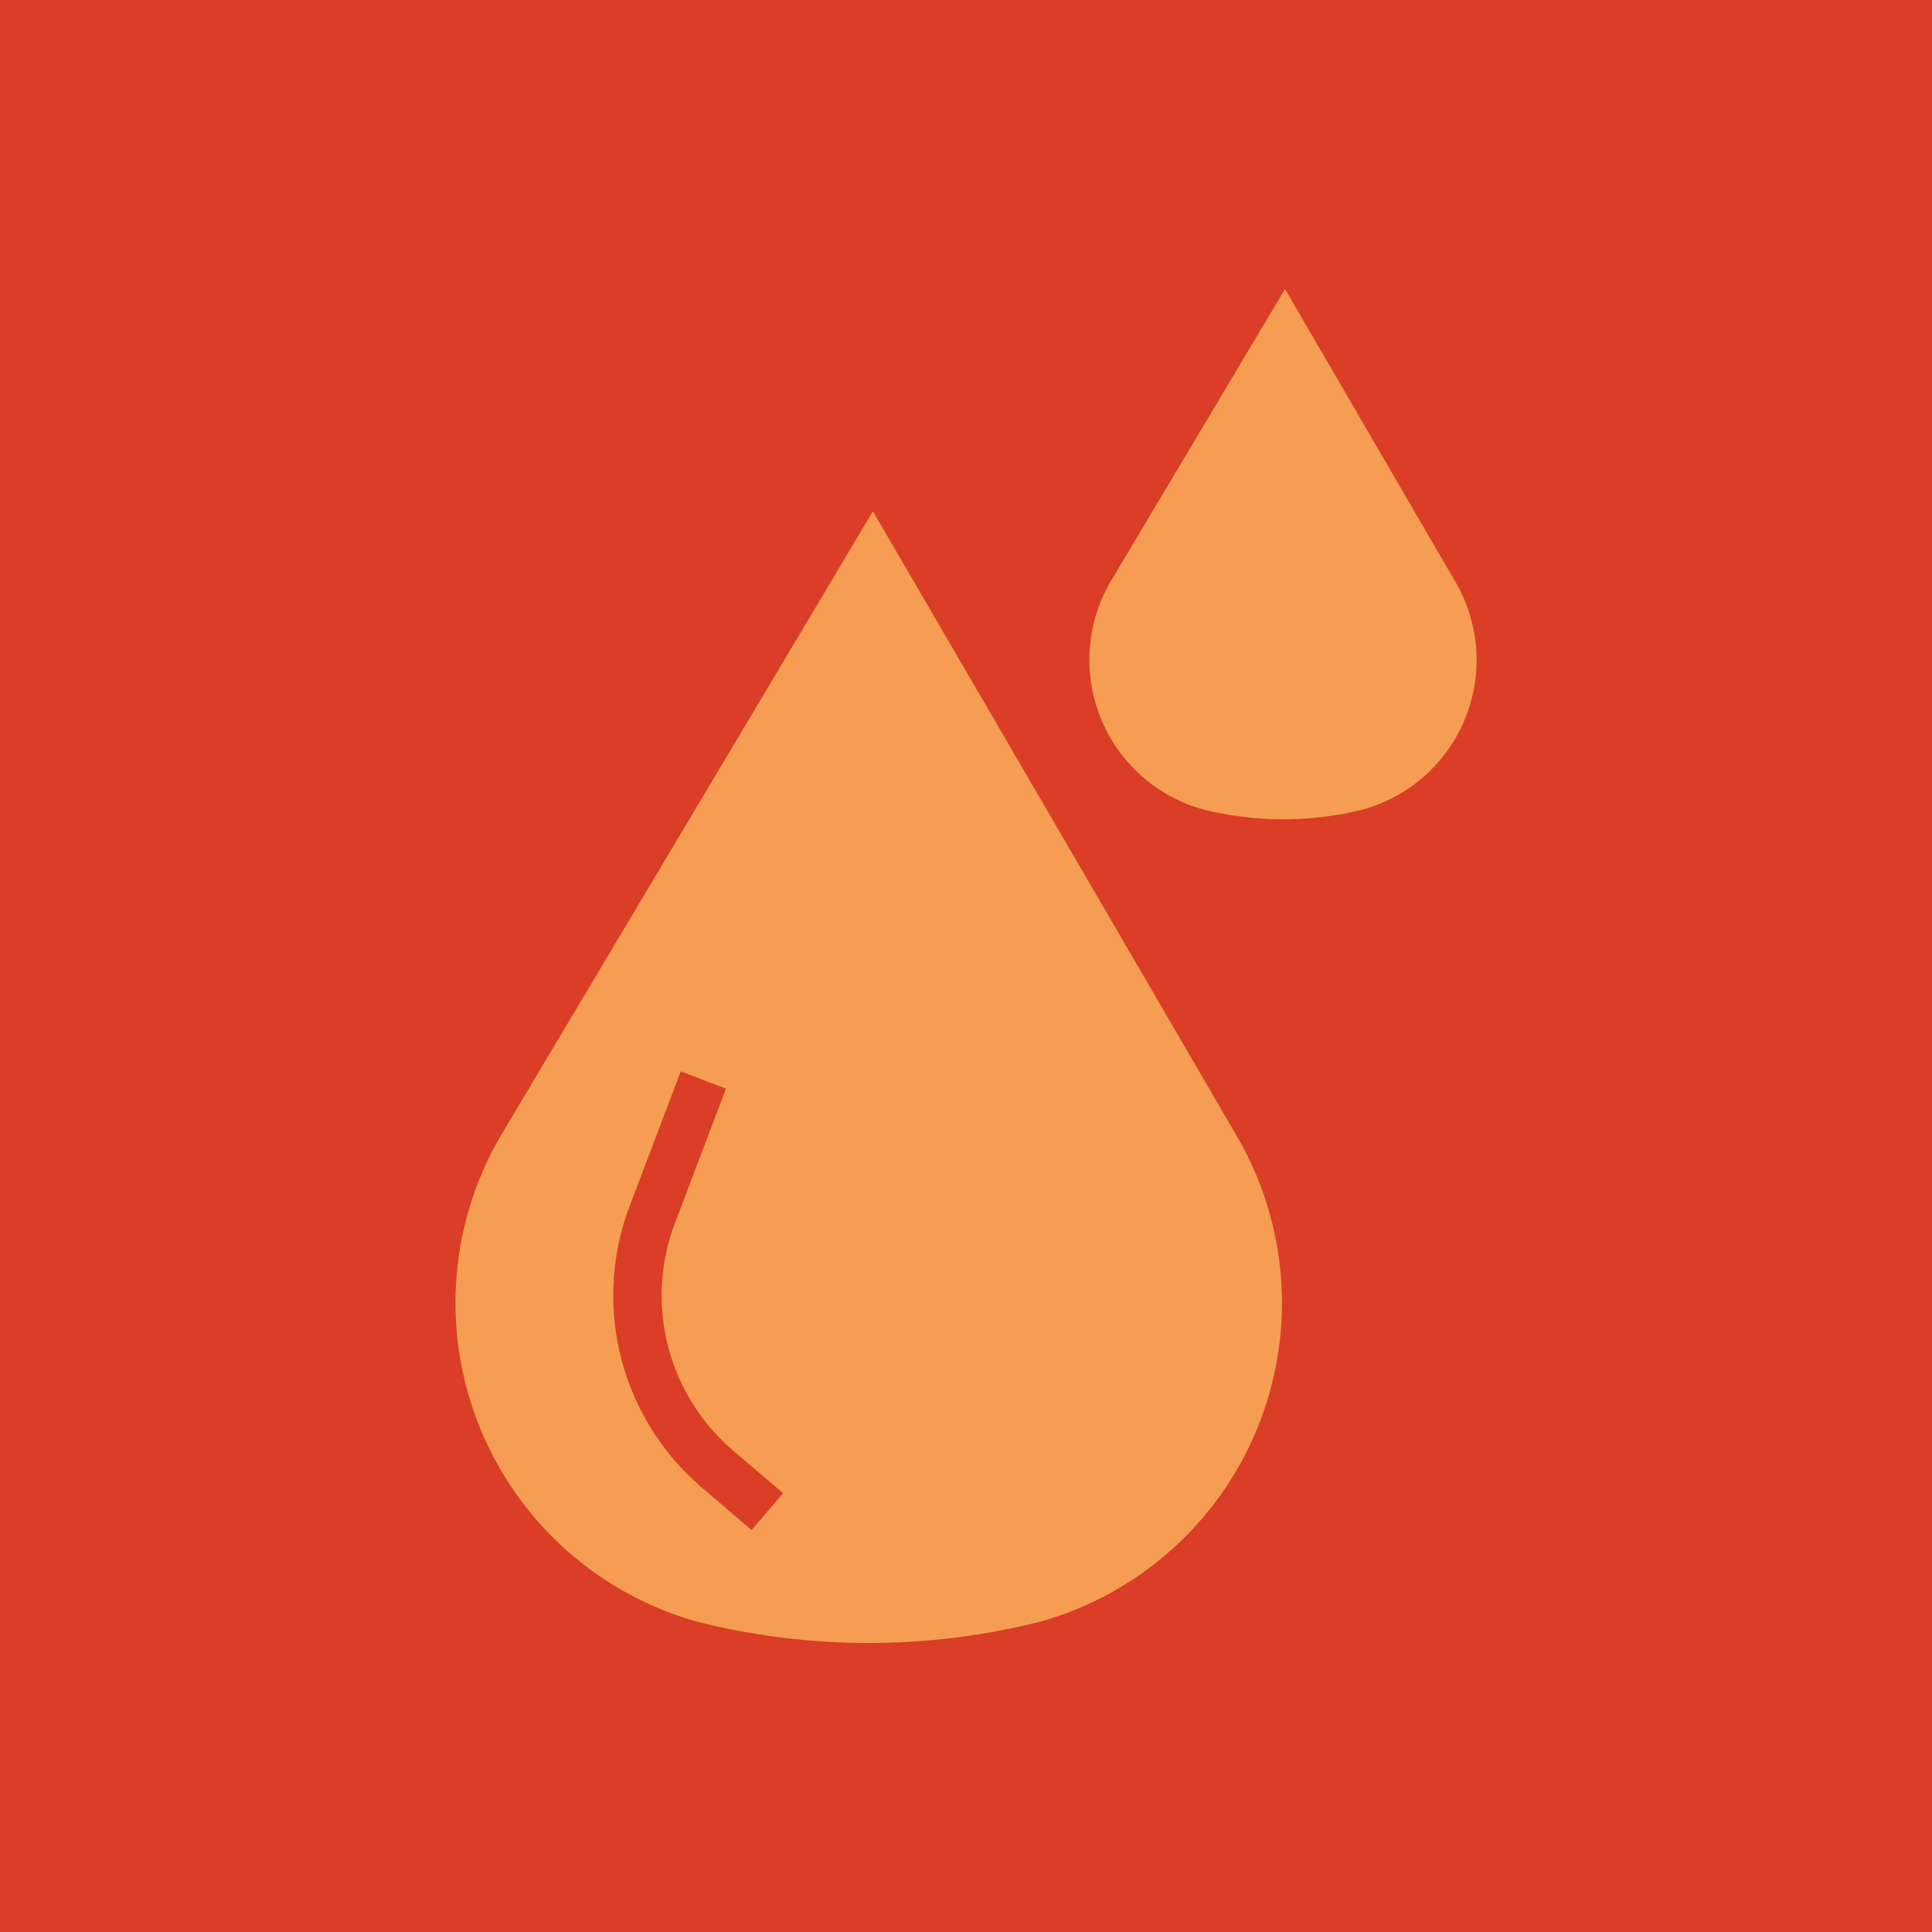 <?xml version="1.0" encoding="UTF-8"?>
<svg xmlns="http://www.w3.org/2000/svg" xmlns:xlink="http://www.w3.org/1999/xlink" width="60" height="60" viewBox="0 0 60 60">
  <defs>
    <clipPath id="clip-path">
      <rect id="Rectangle_12037" data-name="Rectangle 12037" width="31.718" height="42.048" fill="#f59e51"></rect>
    </clipPath>
  </defs>
  <g id="Group_19977" data-name="Group 19977" transform="translate(4497 13301)">
    <rect id="Rectangle_12120" data-name="Rectangle 12120" width="60" height="60" transform="translate(-4497 -13301)" fill="#da3e27"></rect>
    <g id="Group_19966" data-name="Group 19966" transform="translate(-4482.859 -13292.023)">
      <g id="Group_19864" data-name="Group 19864" clip-path="url(#clip-path)">
        <path id="Path_34712" data-name="Path 34712" d="M24.225,69.232,12.968,49.906,1.449,69.232A10.285,10.285,0,0,0,7.52,84.393a21.79,21.79,0,0,0,10.631,0,10.28,10.28,0,0,0,6.073-15.161M9.2,81.544,7.649,80.218a7.838,7.838,0,0,1-2.238-8.73L7,67.3l1.405.534L6.816,72.022a6.336,6.336,0,0,0,1.808,7.052L10.18,80.4Z" transform="translate(0 -43.004)" fill="#f59e51"></path>
        <path id="Path_34713" data-name="Path 34713" d="M150.862,16.162a4.818,4.818,0,0,0,2.845-7.1L148.433,0l-5.4,9.057a4.818,4.818,0,0,0,2.845,7.1A10.206,10.206,0,0,0,150.862,16.162Z" transform="translate(-122.667 -0.001)" fill="#f59e51"></path>
      </g>
    </g>
  </g>
</svg>
